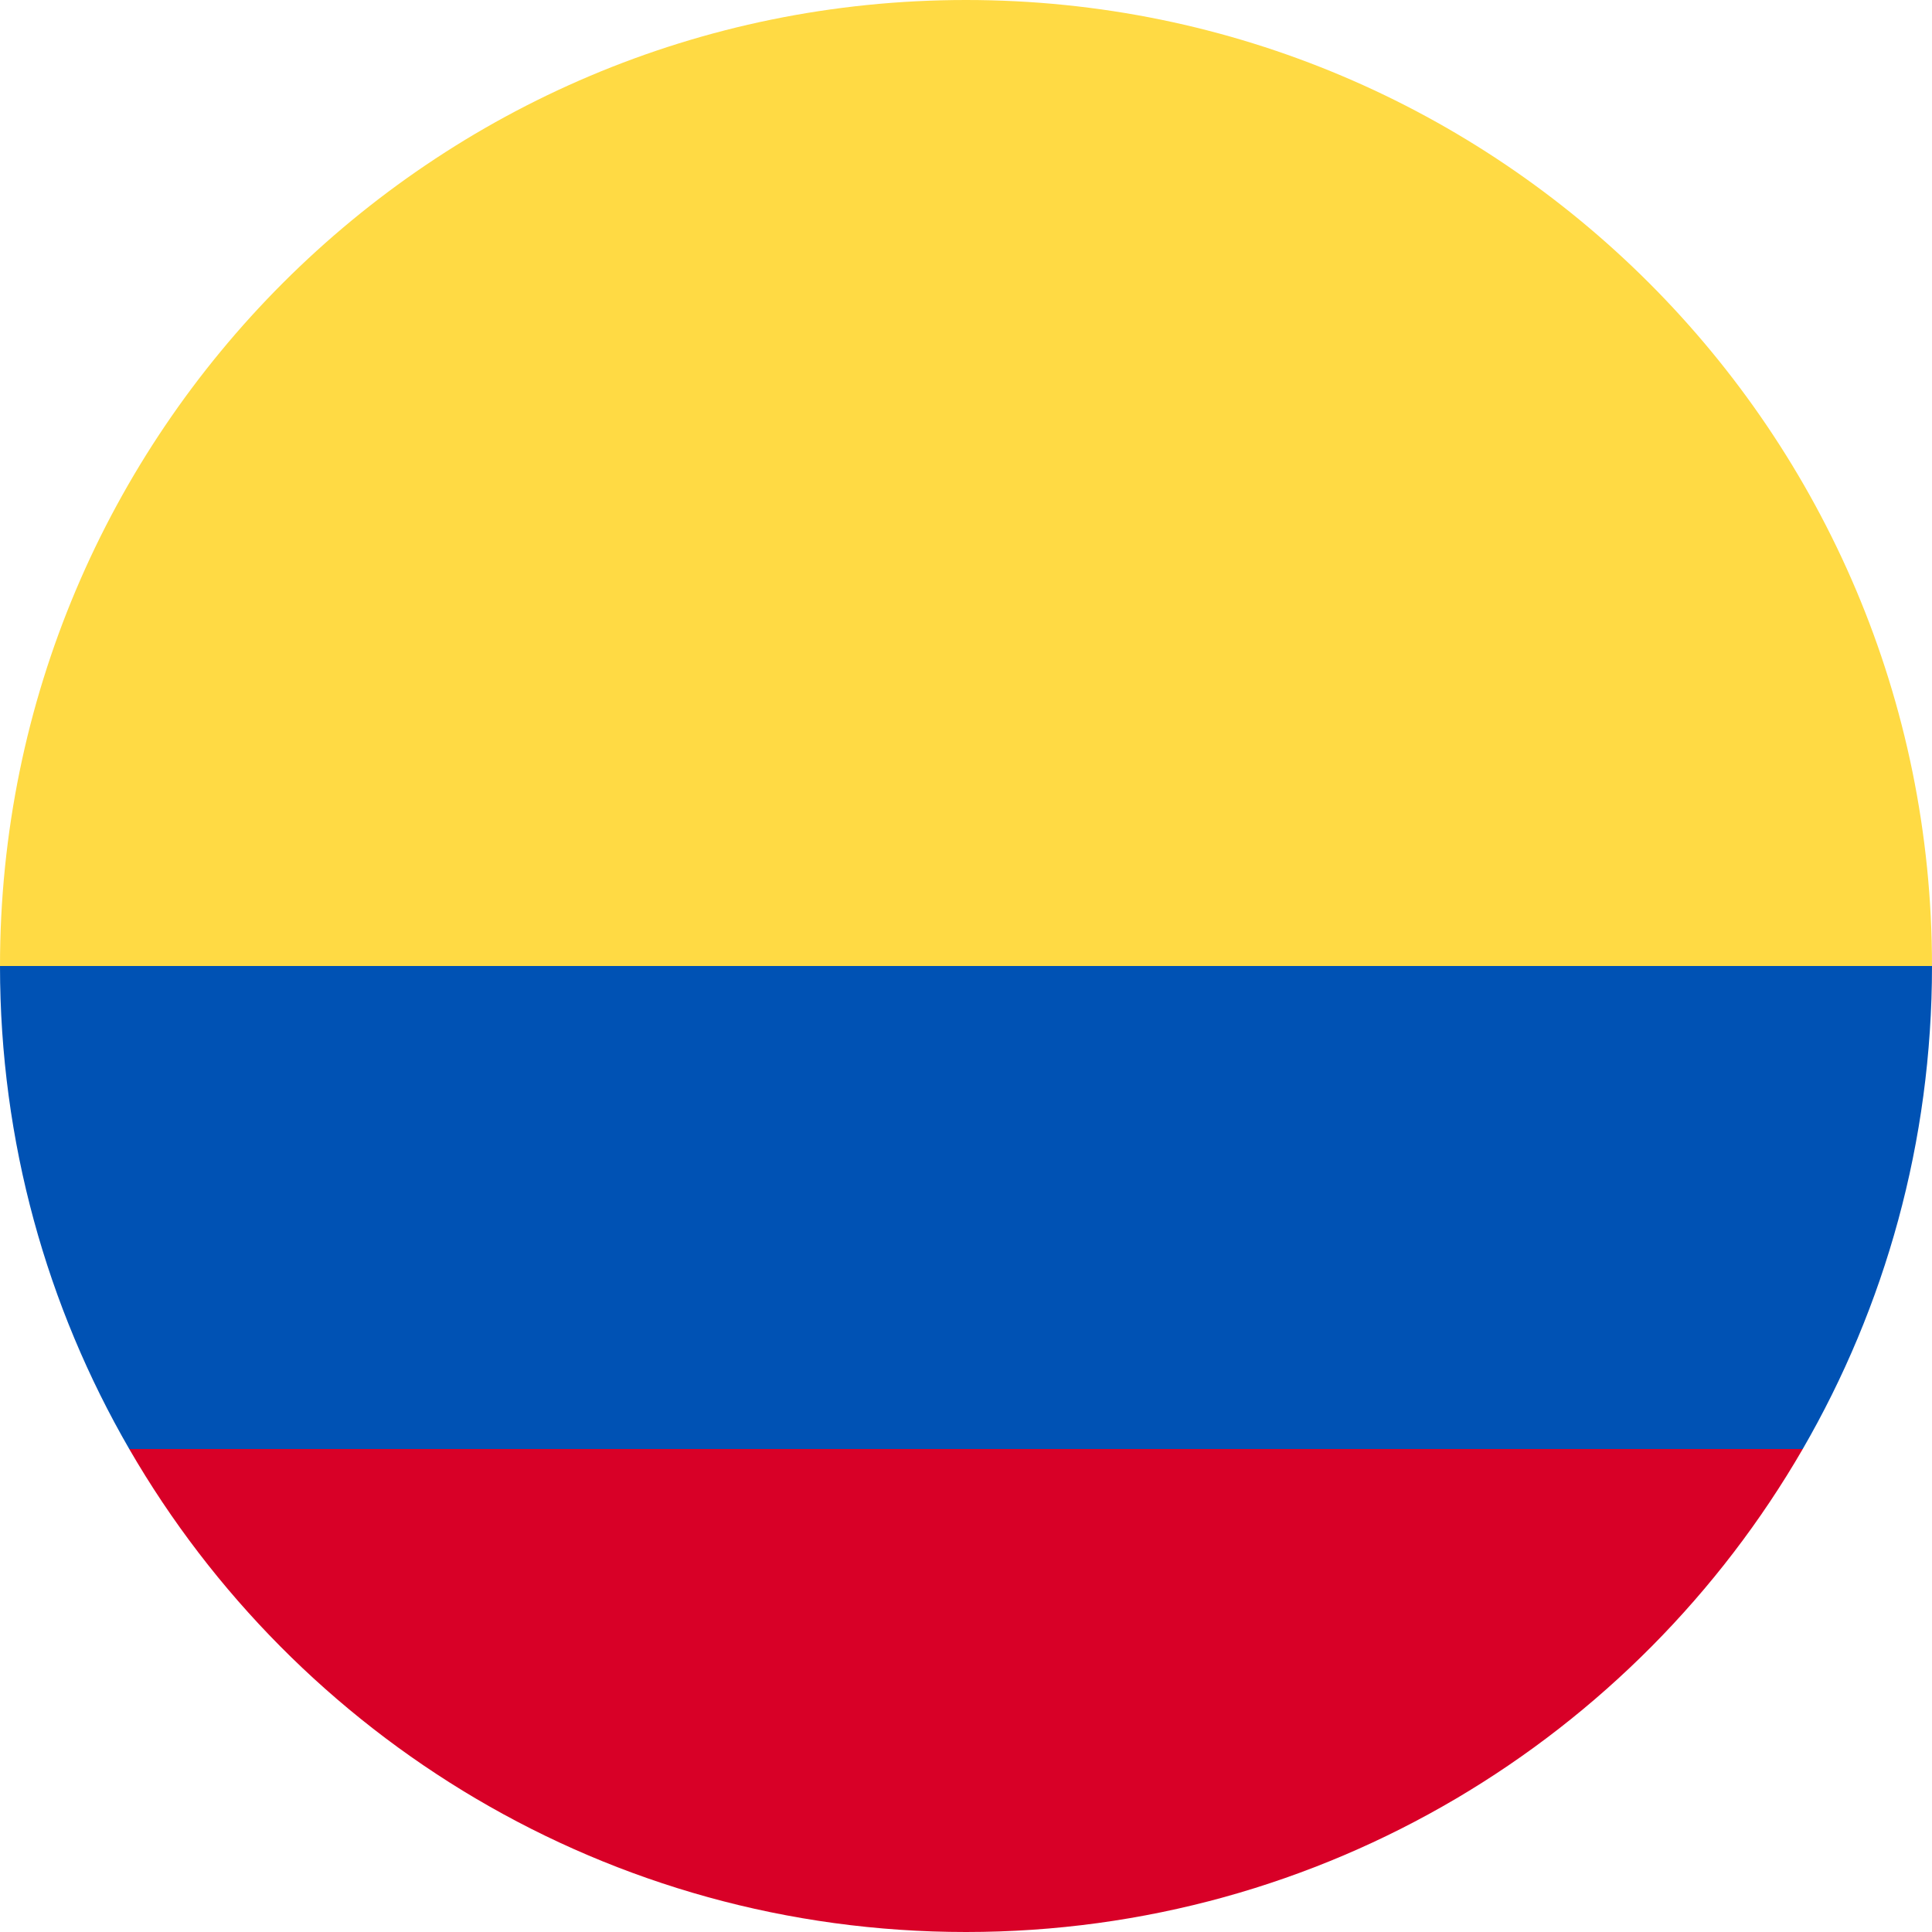 <svg width="30" height="30" viewBox="0 0 30 30" fill="none" xmlns="http://www.w3.org/2000/svg">
<g clip-path="url(#clip0_2912_520)">
<path d="M0 15C0 6.716 6.716 0 15 0C23.284 0 30 6.716 30 15L15 16.304L0 15Z" fill="#FFDA44"/>
<path d="M2.007 22.5C4.601 26.983 9.448 30 15 30C20.552 30 25.399 26.983 27.993 22.5L15 21.522L2.007 22.5Z" fill="#D80027"/>
<path d="M27.993 22.5C29.269 20.294 30 17.732 30 15H0C0 17.732 0.731 20.294 2.007 22.5H27.993Z" fill="#0052B4"/>
</g>
<defs>
<clipPath id="clip0_2912_520">
<rect width="30" height="30" fill="white"/>
</clipPath>
</defs>
</svg>
